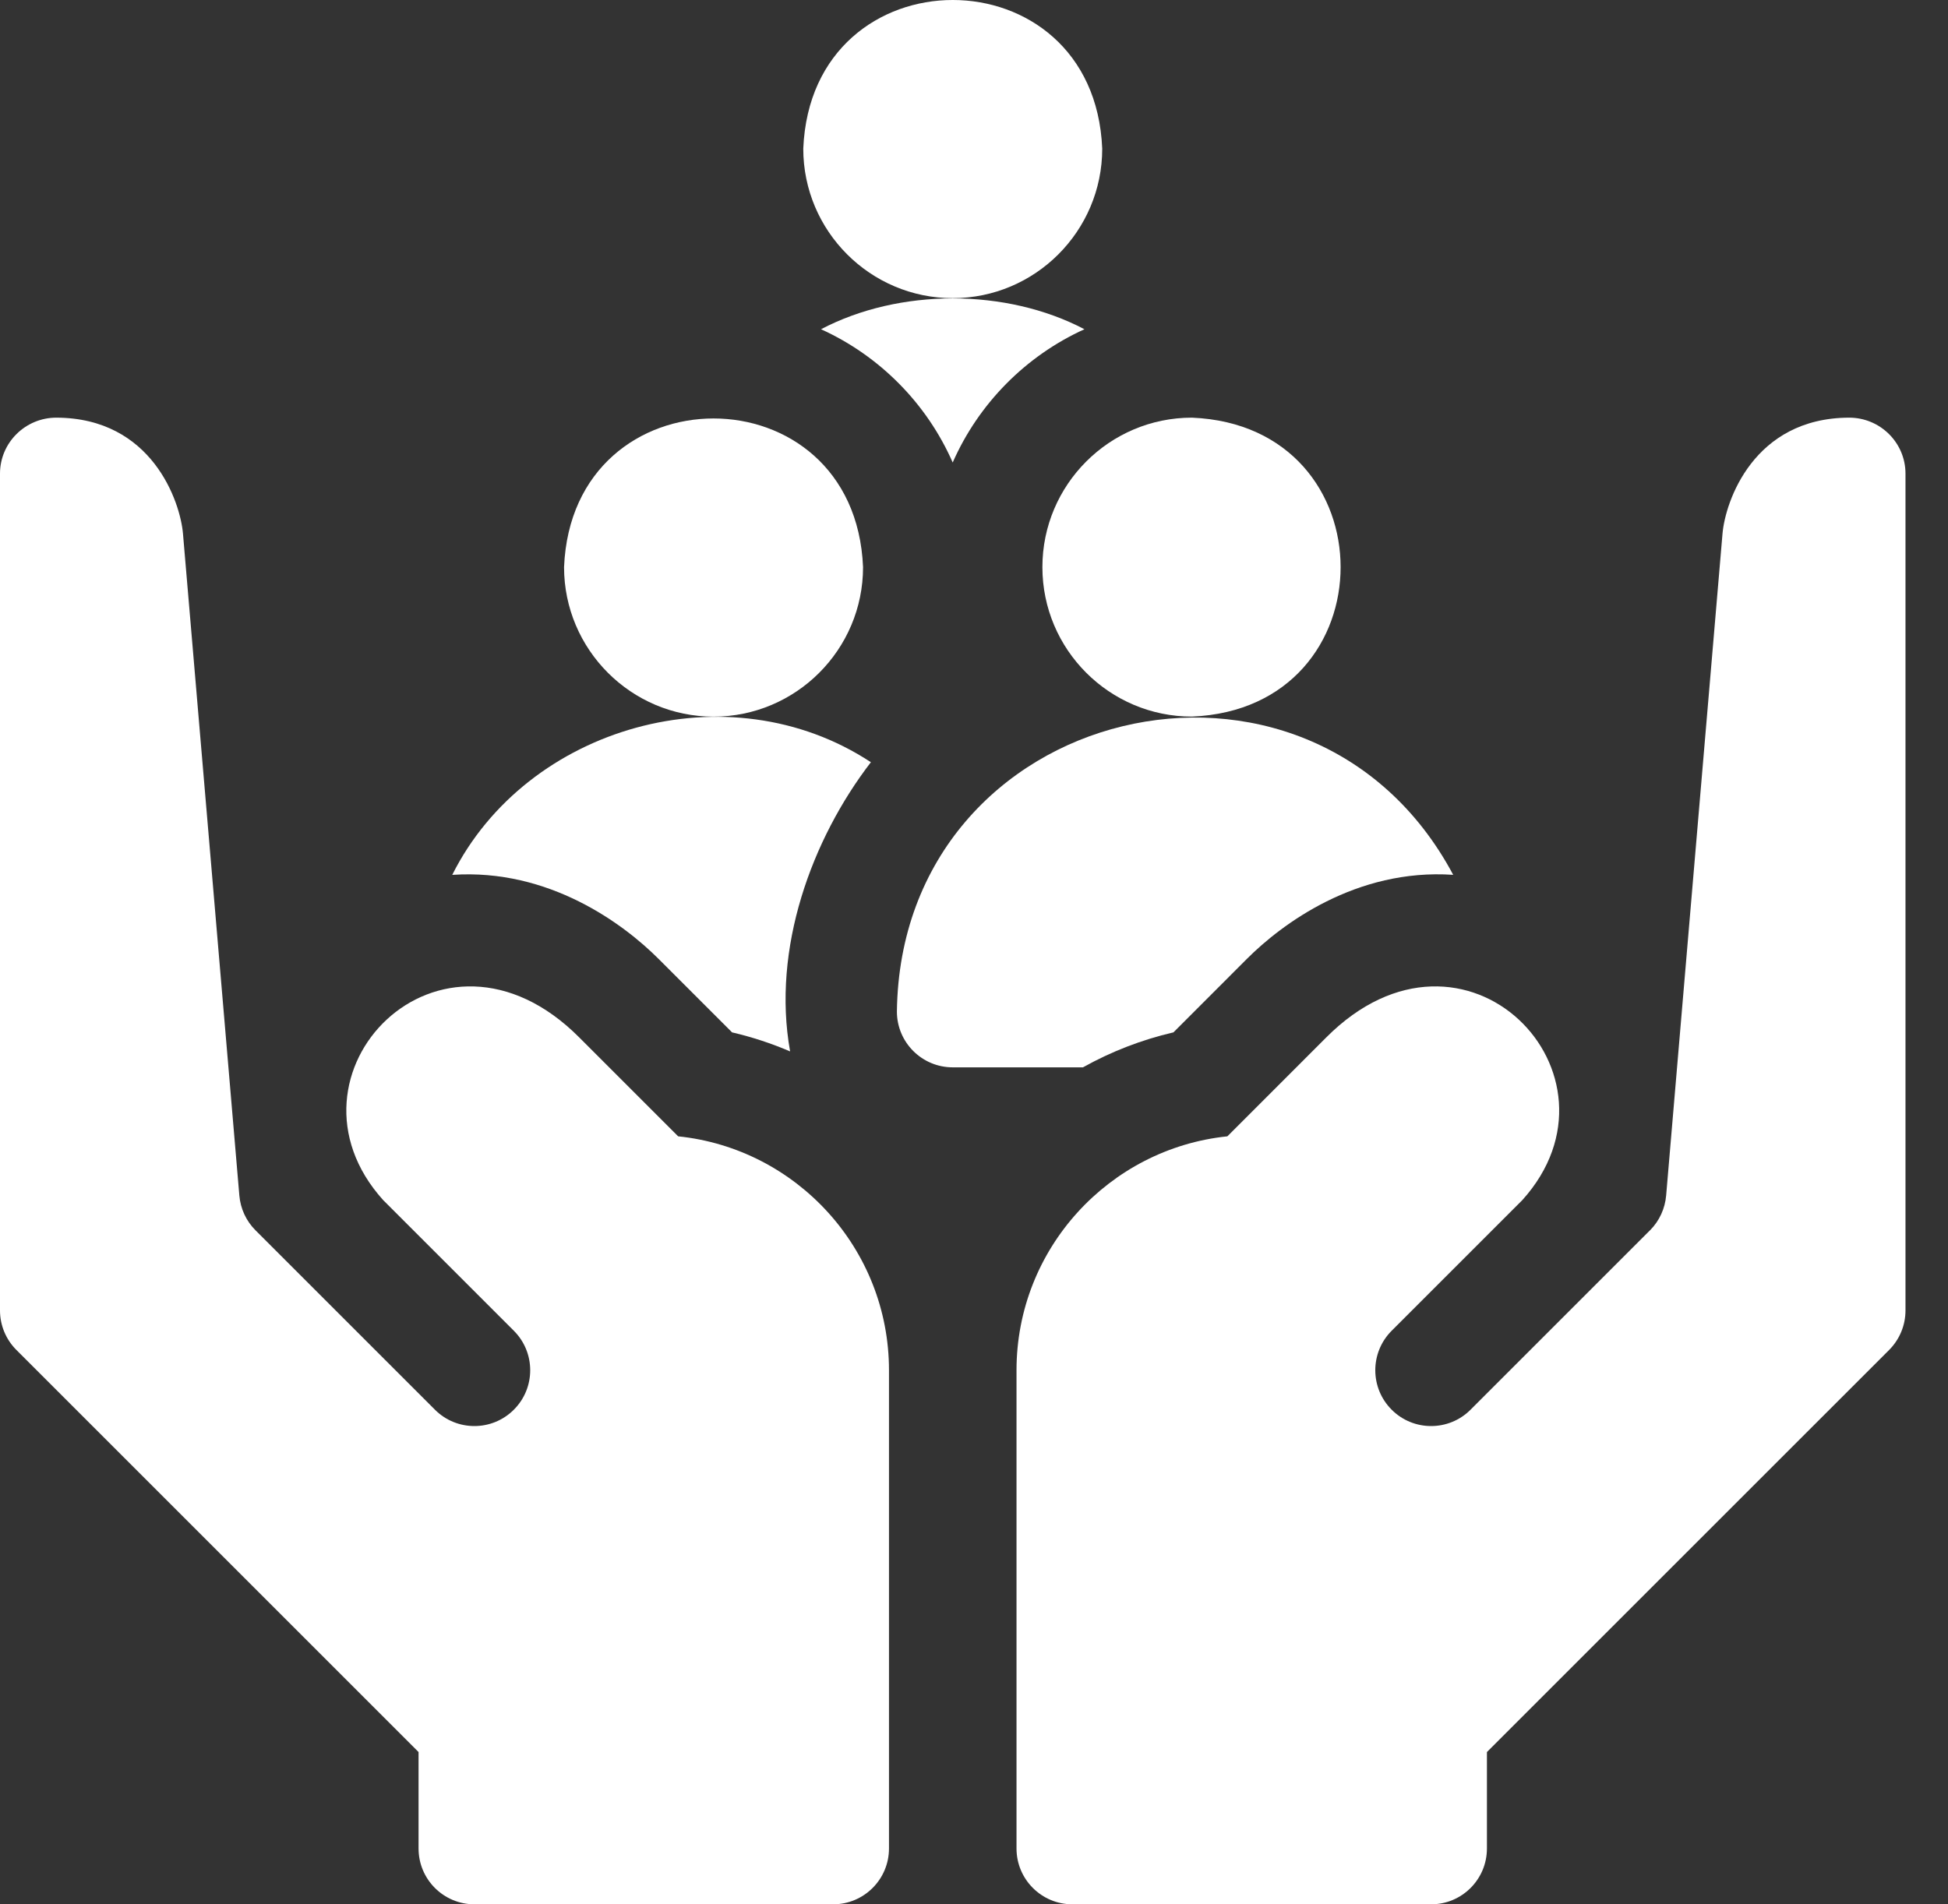 <svg width="45" height="44" viewBox="0 0 45 44" fill="none" xmlns="http://www.w3.org/2000/svg">
<rect x="0" y="0" width="45" height="44" fill="#333333" stroke="none"/>
<path d="M22.009 6.889C23.913 6.889 25.462 5.339 25.462 3.435C25.273 -1.146 18.745 -1.144 18.556 3.435C18.556 5.339 20.105 6.889 22.009 6.889ZM16.484 16.558C18.388 16.558 19.937 15.008 19.937 13.104C19.747 8.523 13.22 8.524 13.03 13.104C13.031 15.008 14.58 16.558 16.484 16.558Z" fill="white"/>
<path d="M22.008 10.686C22.607 9.323 23.697 8.222 25.051 7.607C23.243 6.657 20.774 6.657 18.966 7.607C20.32 8.222 21.41 9.323 22.008 10.686ZM24.08 13.104C24.08 15.008 25.629 16.557 27.534 16.557C32.115 16.367 32.113 9.839 27.534 9.65C25.63 9.65 24.08 11.199 24.08 13.104ZM15.209 22.151L16.911 23.853C17.37 23.96 17.819 24.107 18.252 24.293C17.826 21.916 18.75 19.39 20.118 17.611C16.833 15.45 12.167 16.778 10.447 20.214C12.69 20.061 14.413 21.355 15.209 22.151Z" fill="white"/>
<path d="M15.666 26.255L13.386 23.975C10.178 20.747 6.24 24.831 8.851 27.728L11.87 30.747C12.374 31.251 12.374 32.068 11.87 32.571C11.367 33.075 10.55 33.075 10.047 32.571L5.903 28.427C5.902 28.427 5.902 28.426 5.901 28.426L5.901 28.426L5.9 28.424C5.686 28.209 5.555 27.925 5.529 27.622L4.227 12.331C4.164 11.591 3.512 9.658 1.305 9.65C0.588 9.648 0 10.226 0 10.944V30.278C0 30.62 0.136 30.948 0.378 31.19L9.669 40.481V42.709C9.669 43.422 10.246 43.999 10.959 43.999H19.246C19.958 43.999 20.536 43.422 20.536 42.709V31.659C20.536 28.853 18.398 26.537 15.666 26.255ZM27.107 23.853L28.808 22.151C29.602 21.357 31.325 20.061 33.57 20.213C30.252 13.991 20.809 16.226 20.719 23.372C20.719 24.084 21.297 24.661 22.009 24.661H25.017C25.672 24.295 26.375 24.023 27.107 23.853Z" fill="white"/>
<path d="M42.713 9.65C40.506 9.658 39.854 11.591 39.791 12.331L38.489 27.622C38.463 27.924 38.333 28.208 38.12 28.423L38.118 28.424L38.117 28.426L38.117 28.426L38.115 28.427L33.971 32.571C33.468 33.075 32.651 33.075 32.148 32.571C31.644 32.068 31.644 31.251 32.148 30.747L35.167 27.728C37.778 24.833 33.842 20.746 30.632 23.975L28.353 26.255C25.62 26.538 23.482 28.854 23.482 31.659V42.709C23.482 43.422 24.06 43.999 24.772 43.999H33.06C33.772 43.999 34.349 43.422 34.349 42.709V40.481L43.641 31.19C43.882 30.948 44.018 30.62 44.018 30.278V10.944C44.018 10.226 43.431 9.648 42.713 9.65Z" fill="white"/>
</svg>
